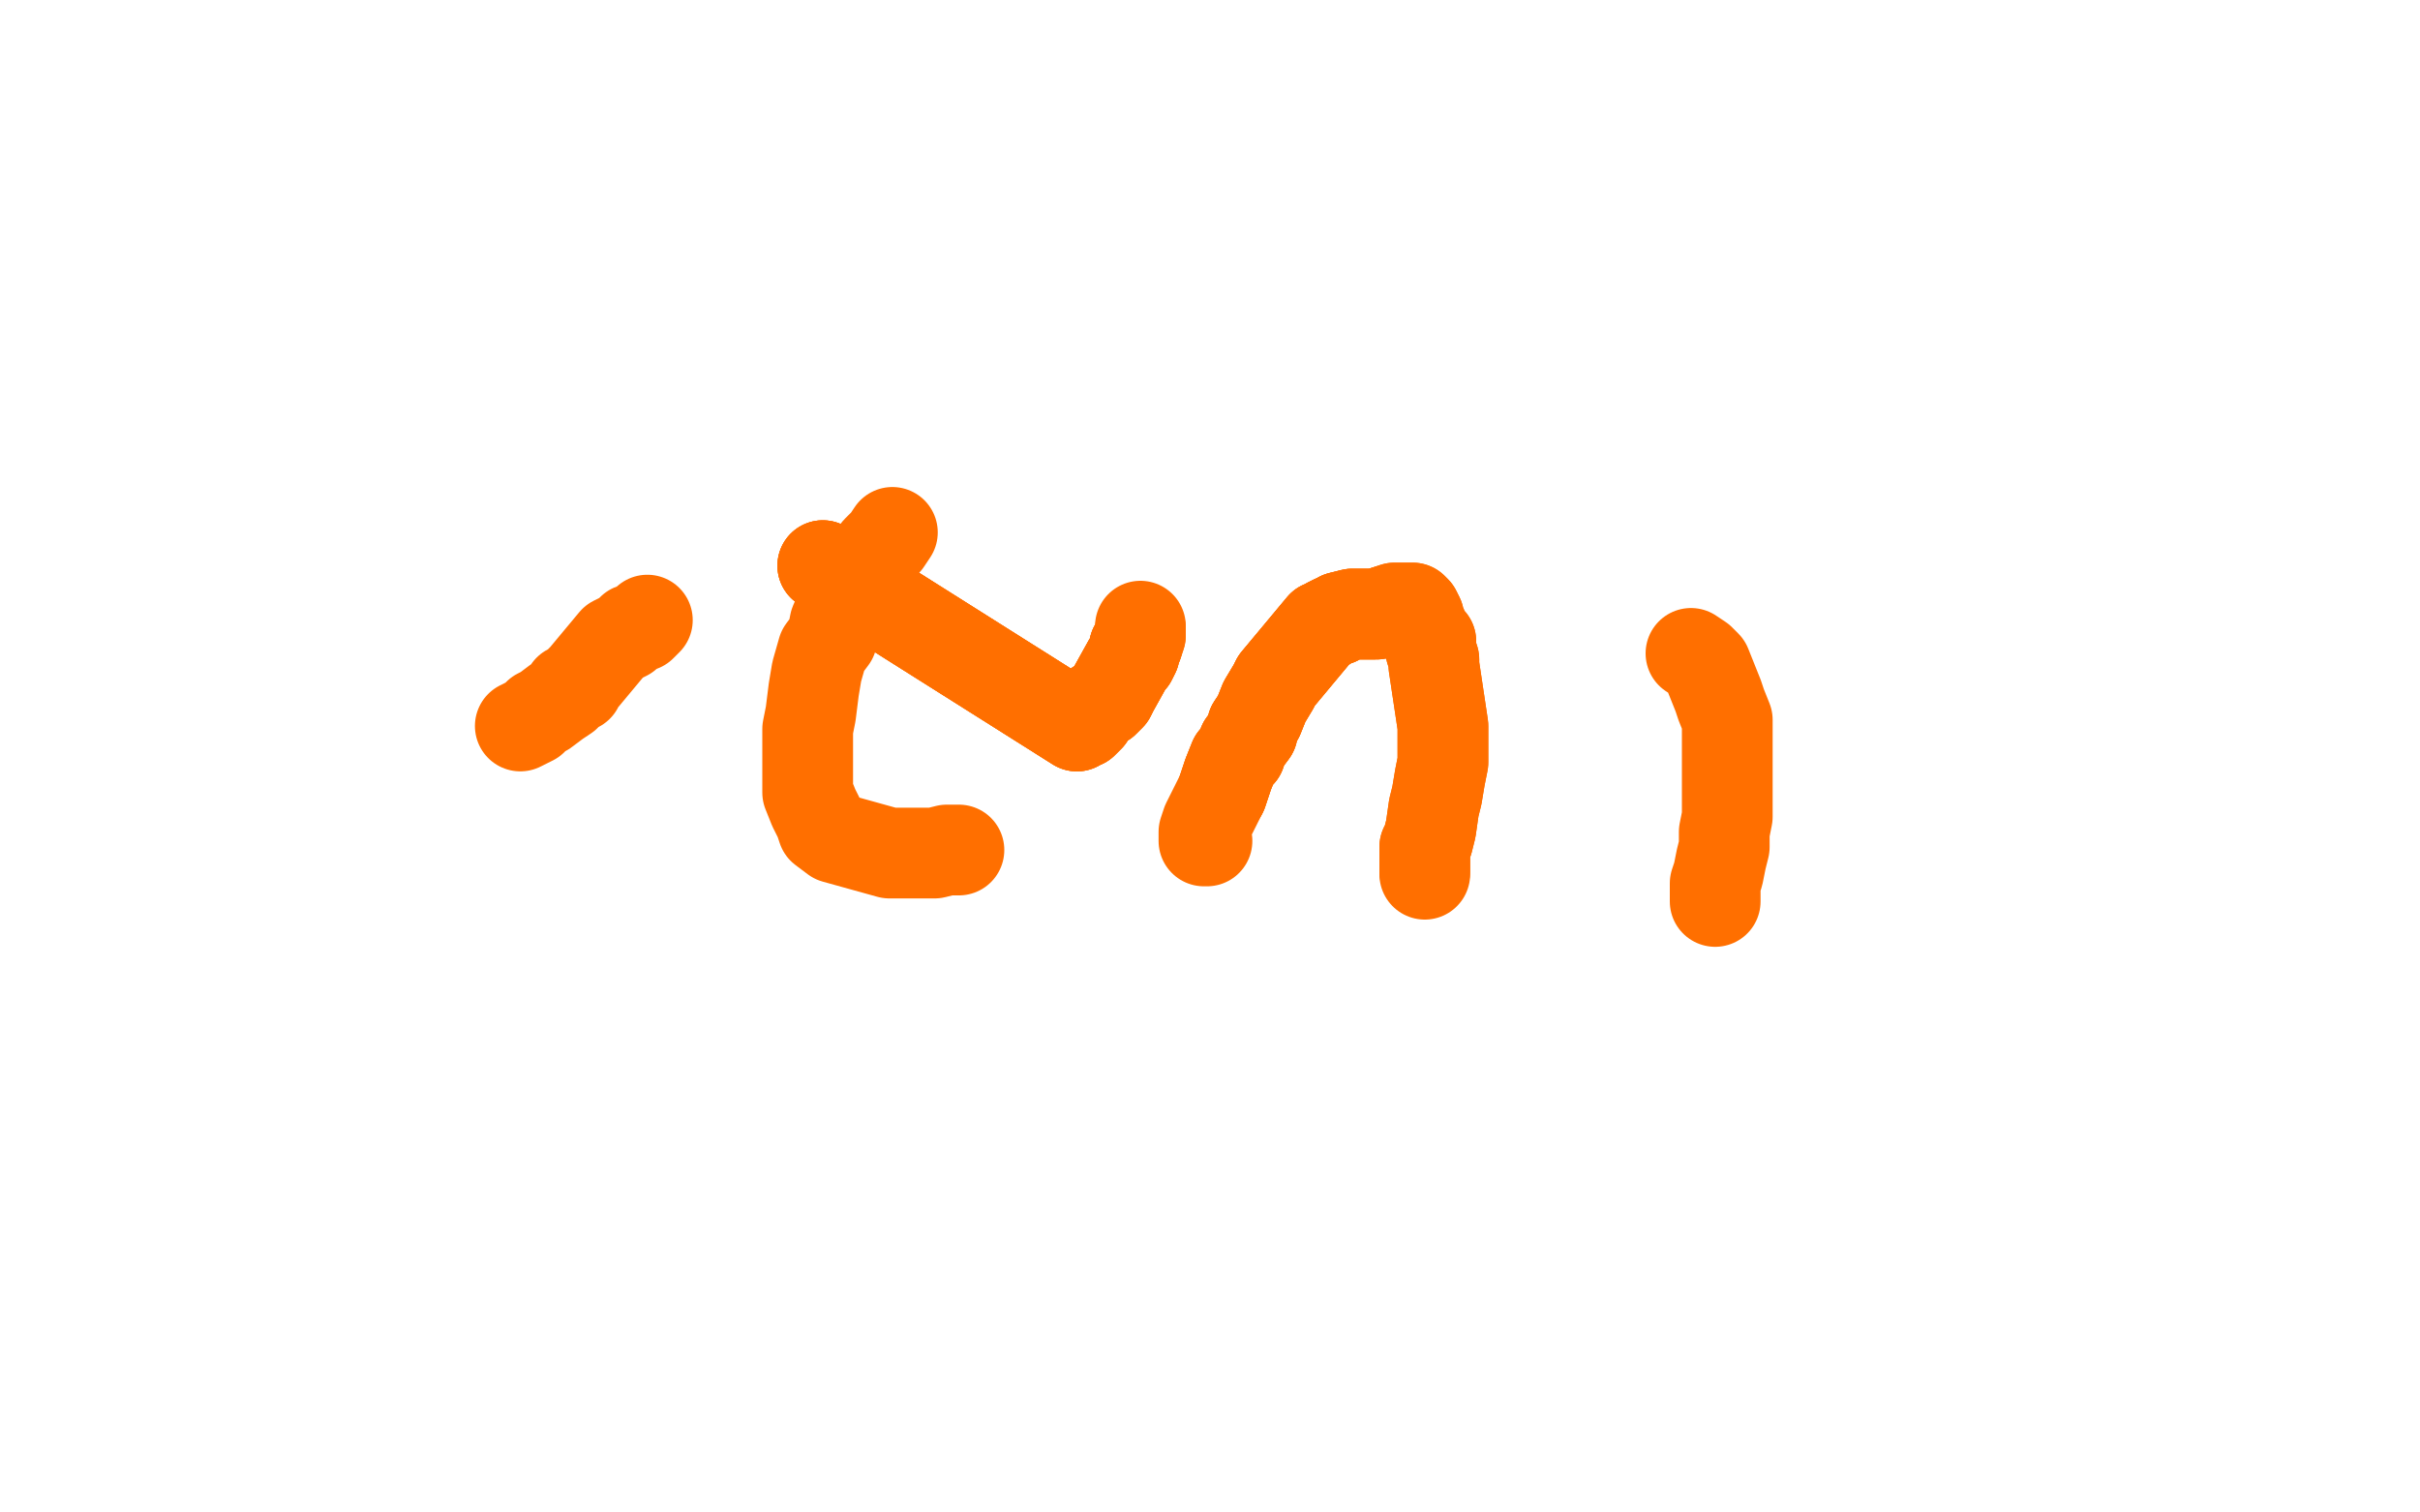 <?xml version="1.0" standalone="no"?>
<!DOCTYPE svg PUBLIC "-//W3C//DTD SVG 1.1//EN"
"http://www.w3.org/Graphics/SVG/1.1/DTD/svg11.dtd">

<svg width="800" height="500" version="1.1" xmlns="http://www.w3.org/2000/svg" xmlns:xlink="http://www.w3.org/1999/xlink" style="stroke-antialiasing: false"><desc>This SVG has been created on https://colorillo.com/</desc><rect x='0' y='0' width='800' height='500' style='fill: rgb(255,255,255); stroke-width:0' /><polyline points="172,240 176,238 178,236 180,235 184,232 187,230 188,228 191,227 192,225 193,224 203,212 207,210 209,208 212,207 213,206 214,205" style="fill: none; stroke: #ff6f00; stroke-width: 30; stroke-linejoin: round; stroke-linecap: round; stroke-antialiasing: false; stroke-antialias: 0; opacity: 1.0"/>
<polyline points="272,187 356,240 357,239 358,239 360,237 362,234 363,233 365,232 367,230 368,228 373,219 374,218 375,216 375,215 375,214 376,213" style="fill: none; stroke: #ff6f00; stroke-width: 30; stroke-linejoin: round; stroke-linecap: round; stroke-antialiasing: false; stroke-antialias: 0; opacity: 1.0"/>
<polyline points="272,187 356,240 357,239 358,239 360,237 362,234 363,233 365,232 367,230 368,228 373,219 374,218 375,216 375,215 375,214 376,213 377,210 377,209 377,208" style="fill: none; stroke: #ff6f00; stroke-width: 30; stroke-linejoin: round; stroke-linecap: round; stroke-antialiasing: false; stroke-antialias: 0; opacity: 1.0"/>
<polyline points="272,187 356,240 357,239 358,239 360,237 362,234 363,233 365,232 367,230 368,228 373,219 374,218 375,216 375,215 375,214 376,213 377,210 377,209 377,208 377,207" style="fill: none; stroke: #ff6f00; stroke-width: 30; stroke-linejoin: round; stroke-linecap: round; stroke-antialiasing: false; stroke-antialias: 0; opacity: 1.0"/>
<polyline points="317,281 313,281 309,282 303,282 298,282 294,282 276,277 272,274 271,271 269,267 267,262 267,258 267,254 267,248 267,246 267,241 268,236 269,228 270,222 272,215 275,211 276,206 279,199 283,194 285,191 287,187 289,185 290,182 292,180 293,179 295,176" style="fill: none; stroke: #ff6f00; stroke-width: 30; stroke-linejoin: round; stroke-linecap: round; stroke-antialiasing: false; stroke-antialias: 0; opacity: 1.0"/>
<polyline points="399,278 398,278 398,277 398,275 399,272 401,268 404,262 406,256 408,251 410,249 411,246 414,242 414,240 416,237 418,232 421,227 422,225 437,207 438,207 439,206 441,205 442,205 443,204 447,203 449,203 455,203 458,202" style="fill: none; stroke: #ff6f00; stroke-width: 30; stroke-linejoin: round; stroke-linecap: round; stroke-antialiasing: false; stroke-antialias: 0; opacity: 1.0"/>
<polyline points="404,262 406,256 408,251 410,249 411,246 414,242 414,240 416,237 418,232 421,227 422,225 437,207 438,207 439,206 441,205 442,205 443,204 447,203 449,203 455,203 458,202 461,201 463,201 464,201 467,201 468,202 469,204 469,206 470,207 471,210 473,212 473,215 474,218 474,220 477,240 477,246 477,252 476,257 475,263 474,267 473,274 472,278 471,280 471,283 471,285 471,287 471,288" style="fill: none; stroke: #ff6f00; stroke-width: 30; stroke-linejoin: round; stroke-linecap: round; stroke-antialiasing: false; stroke-antialias: 0; opacity: 1.0"/>
<polyline points="404,262 406,256 408,251 410,249 411,246 414,242 414,240 416,237 418,232 421,227 422,225 437,207 438,207 439,206 441,205 442,205 443,204 447,203 449,203 455,203 458,202 461,201 463,201 464,201 467,201 468,202 469,204 469,206 470,207 471,210 473,212 473,215 474,218 474,220 477,240 477,246 477,252 476,257 475,263 474,267 473,274 472,278 471,280 471,283 471,285 471,287 471,288 471,289" style="fill: none; stroke: #ff6f00; stroke-width: 30; stroke-linejoin: round; stroke-linecap: round; stroke-antialiasing: false; stroke-antialias: 0; opacity: 1.0"/>
<polyline points="559,216 562,218 564,220 566,225 568,230 569,233 571,238 571,241 571,270 570,275 570,280 569,284 568,289 567,292 567,294 567,296 567,297 567,298" style="fill: none; stroke: #ff6f00; stroke-width: 30; stroke-linejoin: round; stroke-linecap: round; stroke-antialiasing: false; stroke-antialias: 0; opacity: 1.0"/>
</svg>
